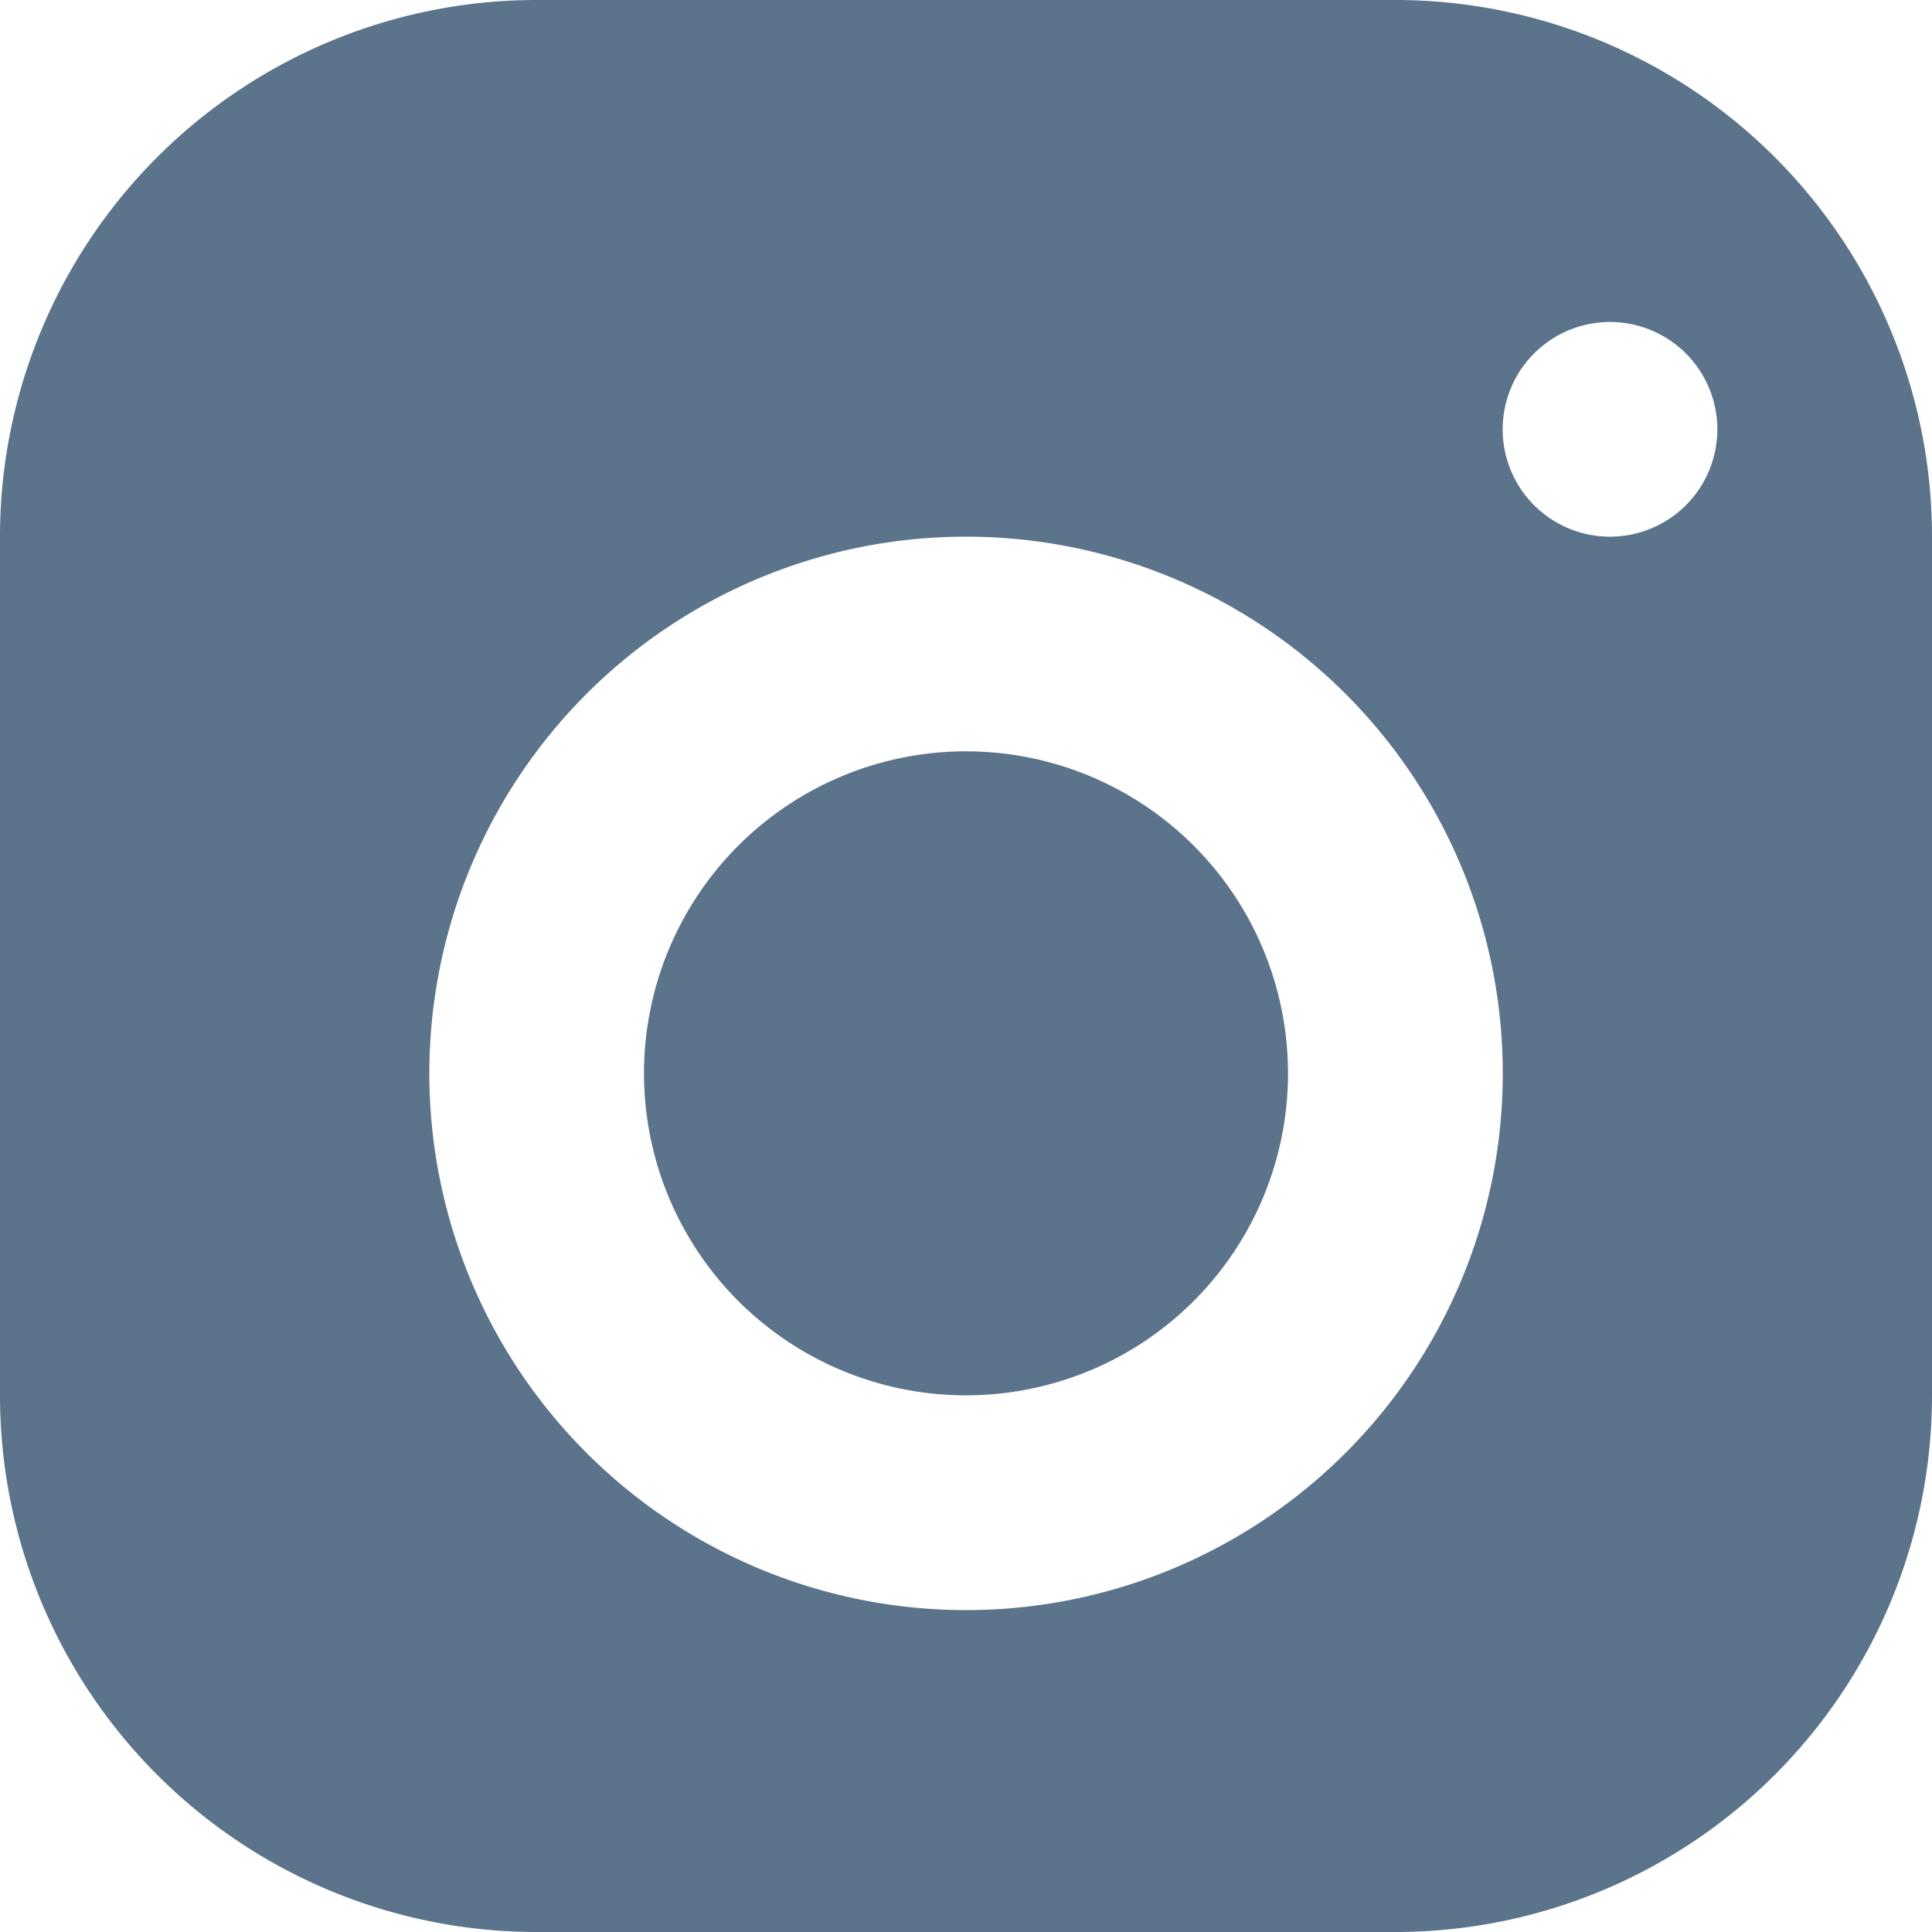 <svg width="18" height="18" viewBox="0 0 18 18" xmlns="http://www.w3.org/2000/svg">
    <path d="M13 0a5 5 0 0 1 5 5v8a5 5 0 0 1-5 5H5a5 5 0 0 1-5-5V5a5 5 0 0 1 5-5zM9 5a5 5 0 1 0 .001 10.001A5 5 0 0 0 9 5zm0 2a3 3 0 1 1 0 6 3 3 0 0 1 0-6zm6-4a1 1 0 1 0 0 2 1 1 0 0 0 0-2z" fill="#5B738B" fill-rule="evenodd"/>
</svg>
